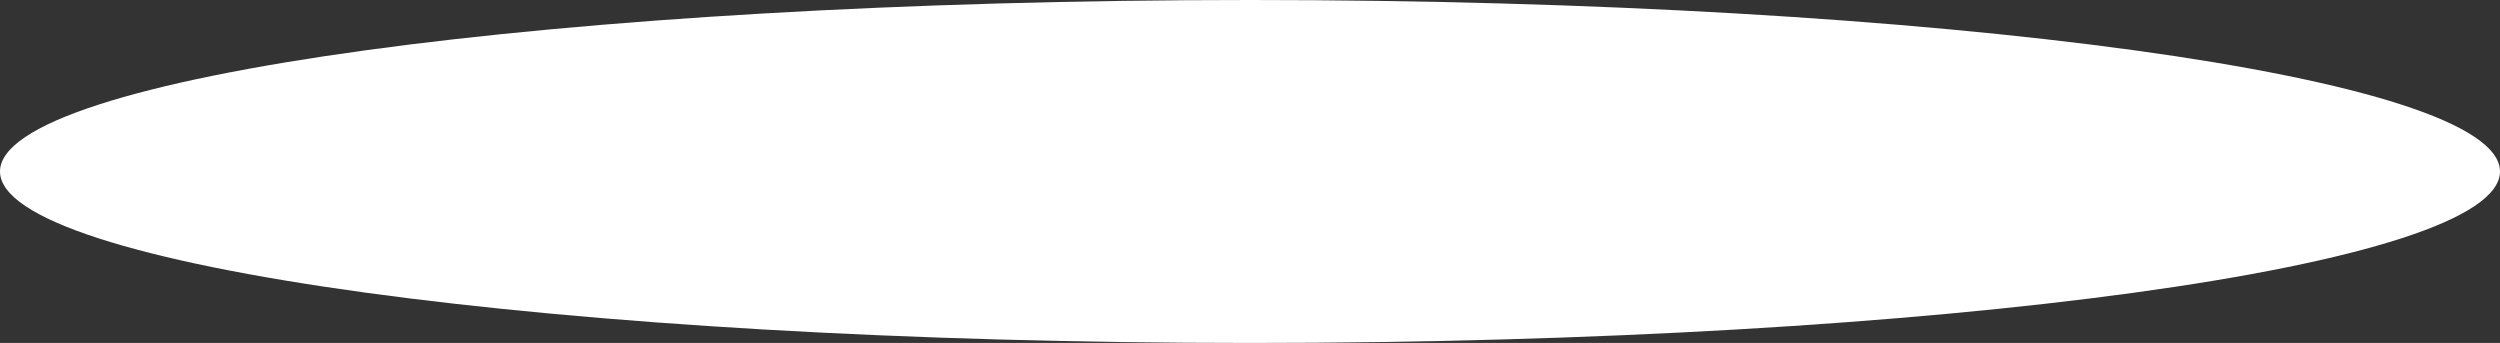 <?xml version="1.0" encoding="utf-8"?>
<!-- Generator: Adobe Illustrator 15.0.0, SVG Export Plug-In . SVG Version: 6.00 Build 0)  -->
<!DOCTYPE svg PUBLIC "-//W3C//DTD SVG 1.1//EN" "http://www.w3.org/Graphics/SVG/1.1/DTD/svg11.dtd">
<svg version="1.1" id="Layer_1" xmlns="http://www.w3.org/2000/svg" xmlns:xlink="http://www.w3.org/1999/xlink" x="0px" y="0px"
	 width="258.093px" height="35.406px" viewBox="0 0 258.093 35.406" enable-background="new 0 0 258.093 35.406"
	 xml:space="preserve">
<rect x="0" y="0" width="258.093" height="35.406" fill="#333333" stroke="none"/>
<path fill-rule="evenodd" clip-rule="evenodd" fill="#FFFFFF" d="M129.046,0c71.27,0,129.046,7.926,129.046,17.703
	c0,9.777-57.776,17.703-129.046,17.703C57.776,35.406,0,27.48,0,17.703C0,7.926,57.776,0,129.046,0z"/>
</svg>
